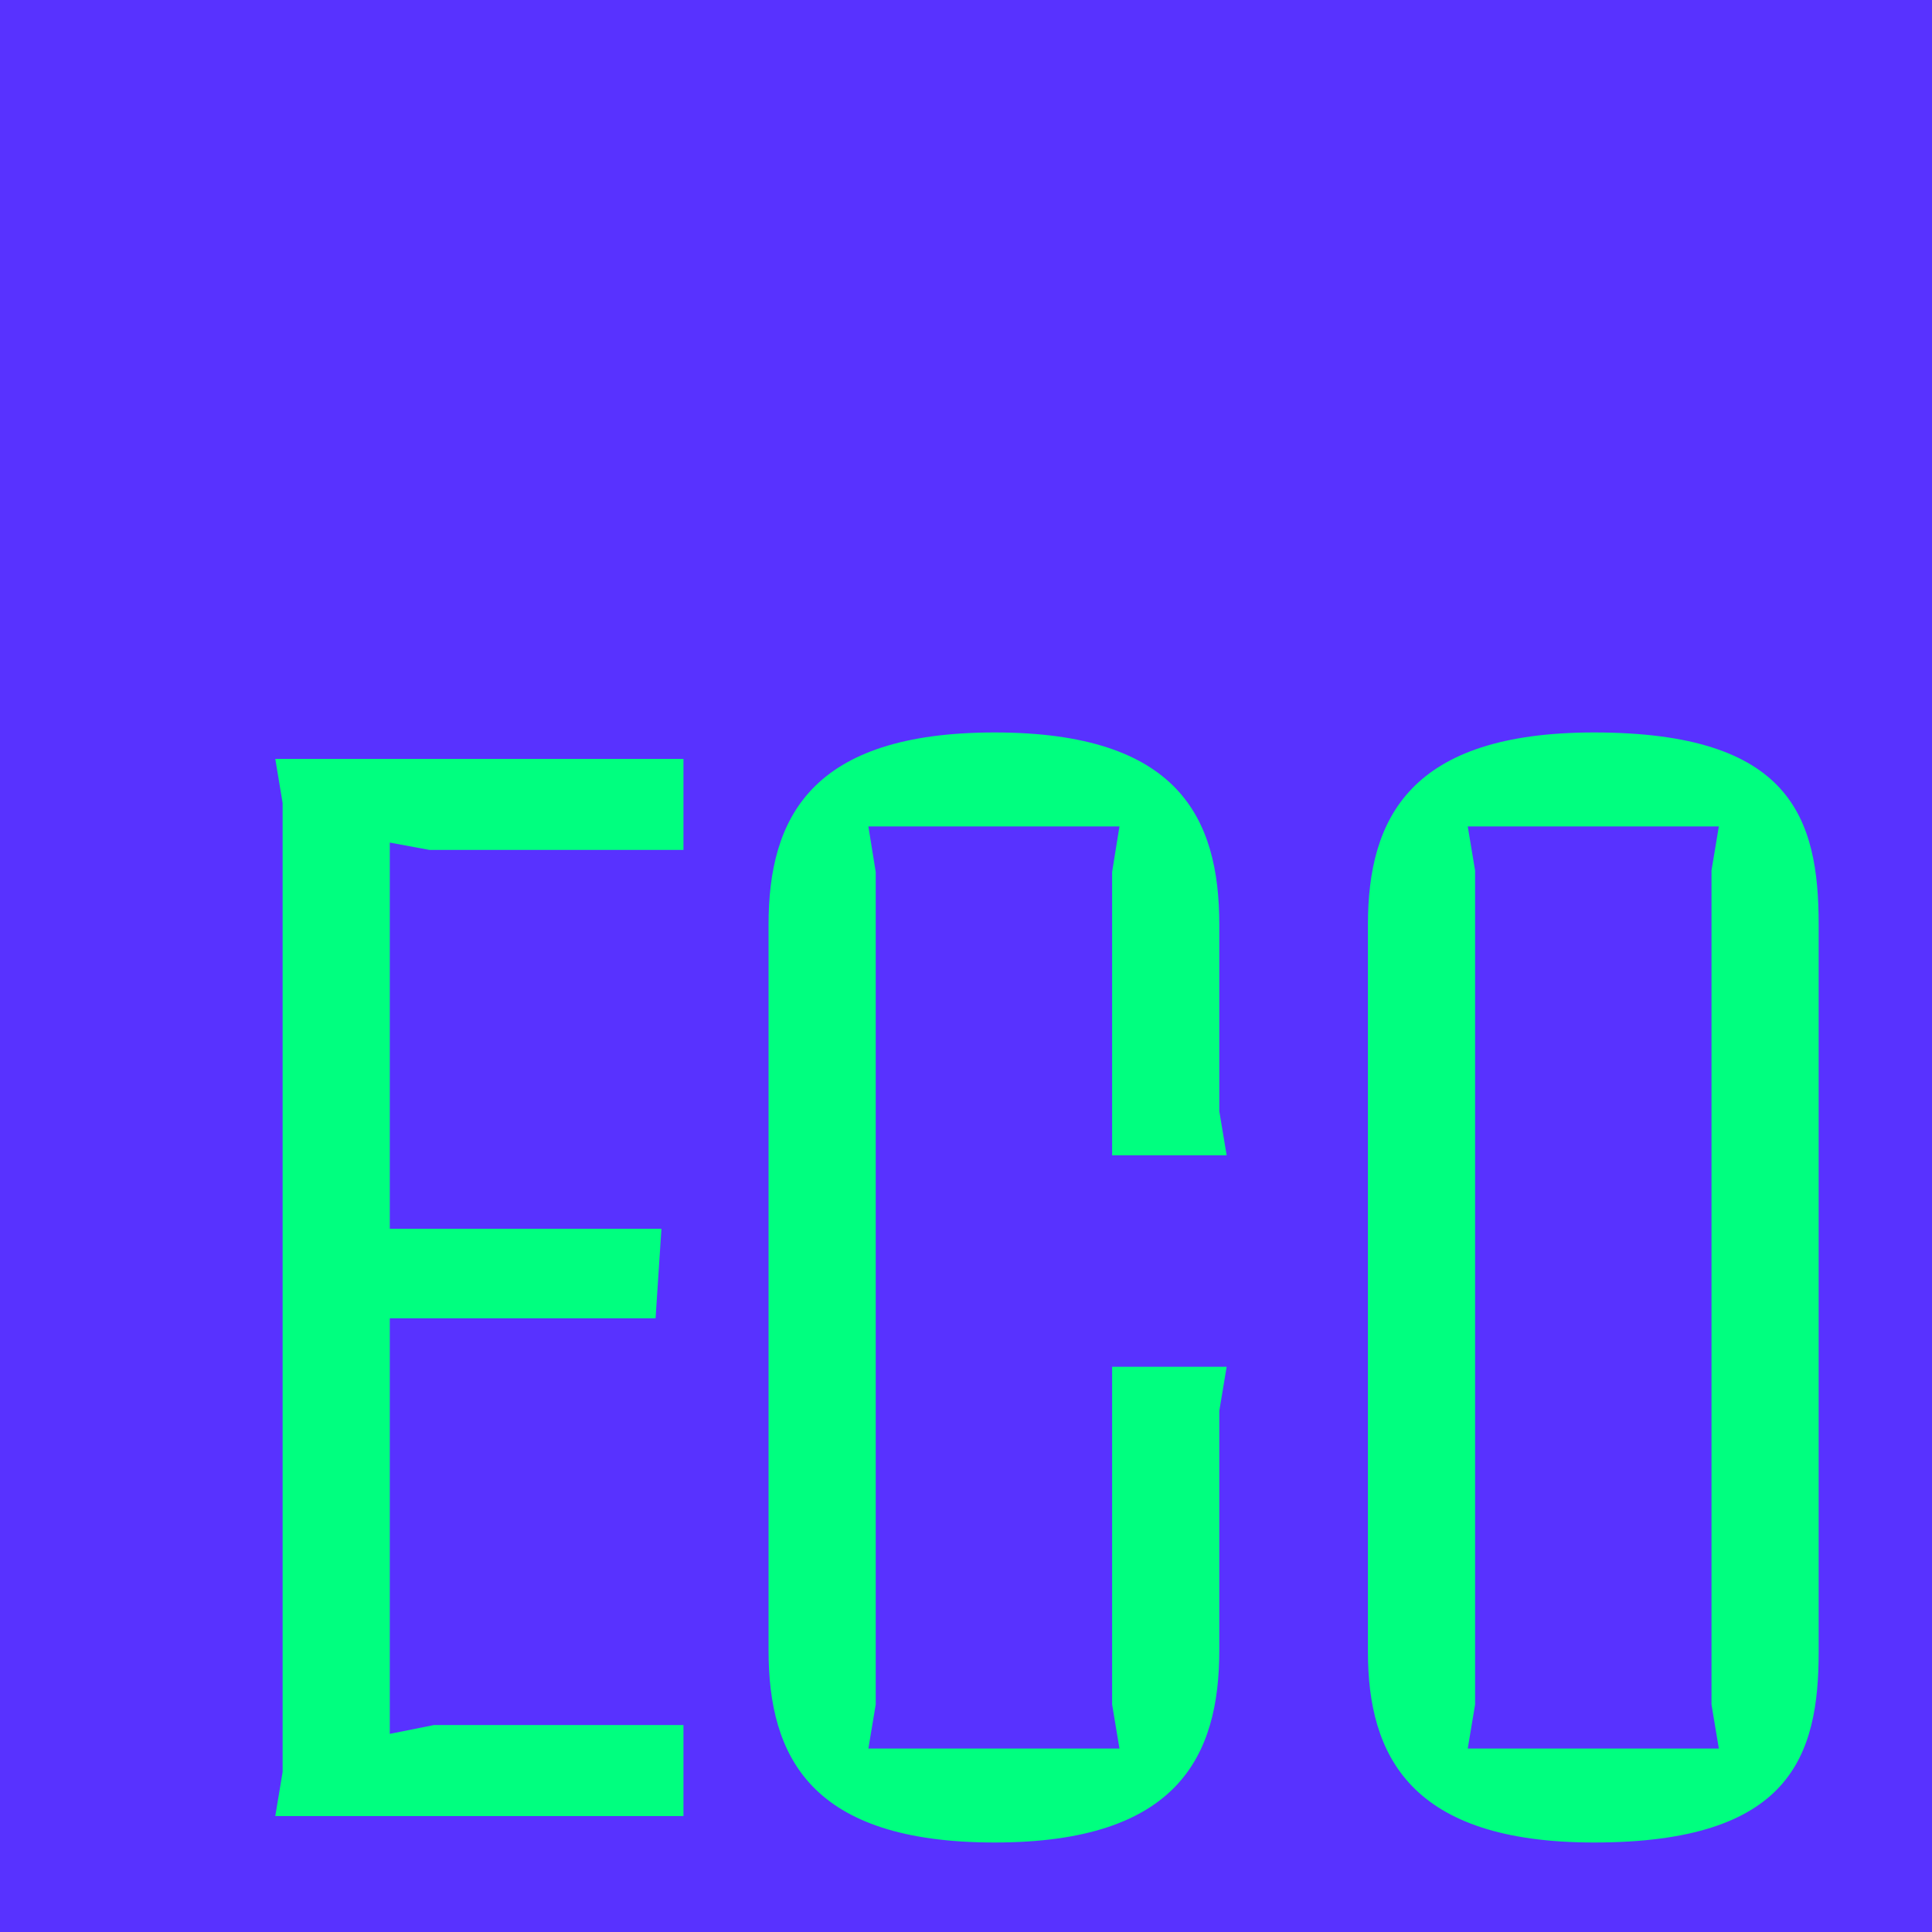 <svg width="500" height="500" viewBox="0 0 500 500" fill="none" xmlns="http://www.w3.org/2000/svg">
<g clip-path="url(#clip0_55_12)">
<rect width="500" height="500" fill="#5832FF"/>
<path d="M71.24 196.4H176.88V219.96H111.14L100.88 218.06V318H171.18L169.66 341.18H100.88V448.72L112.28 446.44H176.88V470H71.24L73.14 458.6V207.8L71.24 196.4ZM287.816 353.72H317.456L315.556 365.12V427.06C315.556 454.42 304.916 476.84 257.416 476.84C209.916 476.84 198.896 454.8 198.896 427.06V239.34C198.896 211.6 209.916 189.56 257.416 189.56C304.916 189.56 315.556 211.6 315.556 239.34V287.6L317.456 299H287.816V225.66L289.716 213.88H224.736L226.636 225.66V441.12L224.736 452.52H289.716L287.816 441.12V353.72ZM412.533 476.84C365.033 476.84 354.013 454.42 354.013 427.44V239.34C354.013 211.6 365.033 189.56 412.533 189.56C463.453 189.56 470.673 211.6 470.673 239.34V427.44C470.673 454.42 463.453 476.84 412.533 476.84ZM381.753 441.12L379.853 452.52H444.833L442.933 441.12V225.28L444.833 213.88H379.853L381.753 225.28V441.12Z" fill="#00FF7F"/>
</g>
<defs>
<clipPath id="clip0_55_12">
<rect width="500" height="500" fill="white"/>
</clipPath>
</defs>
</svg>
